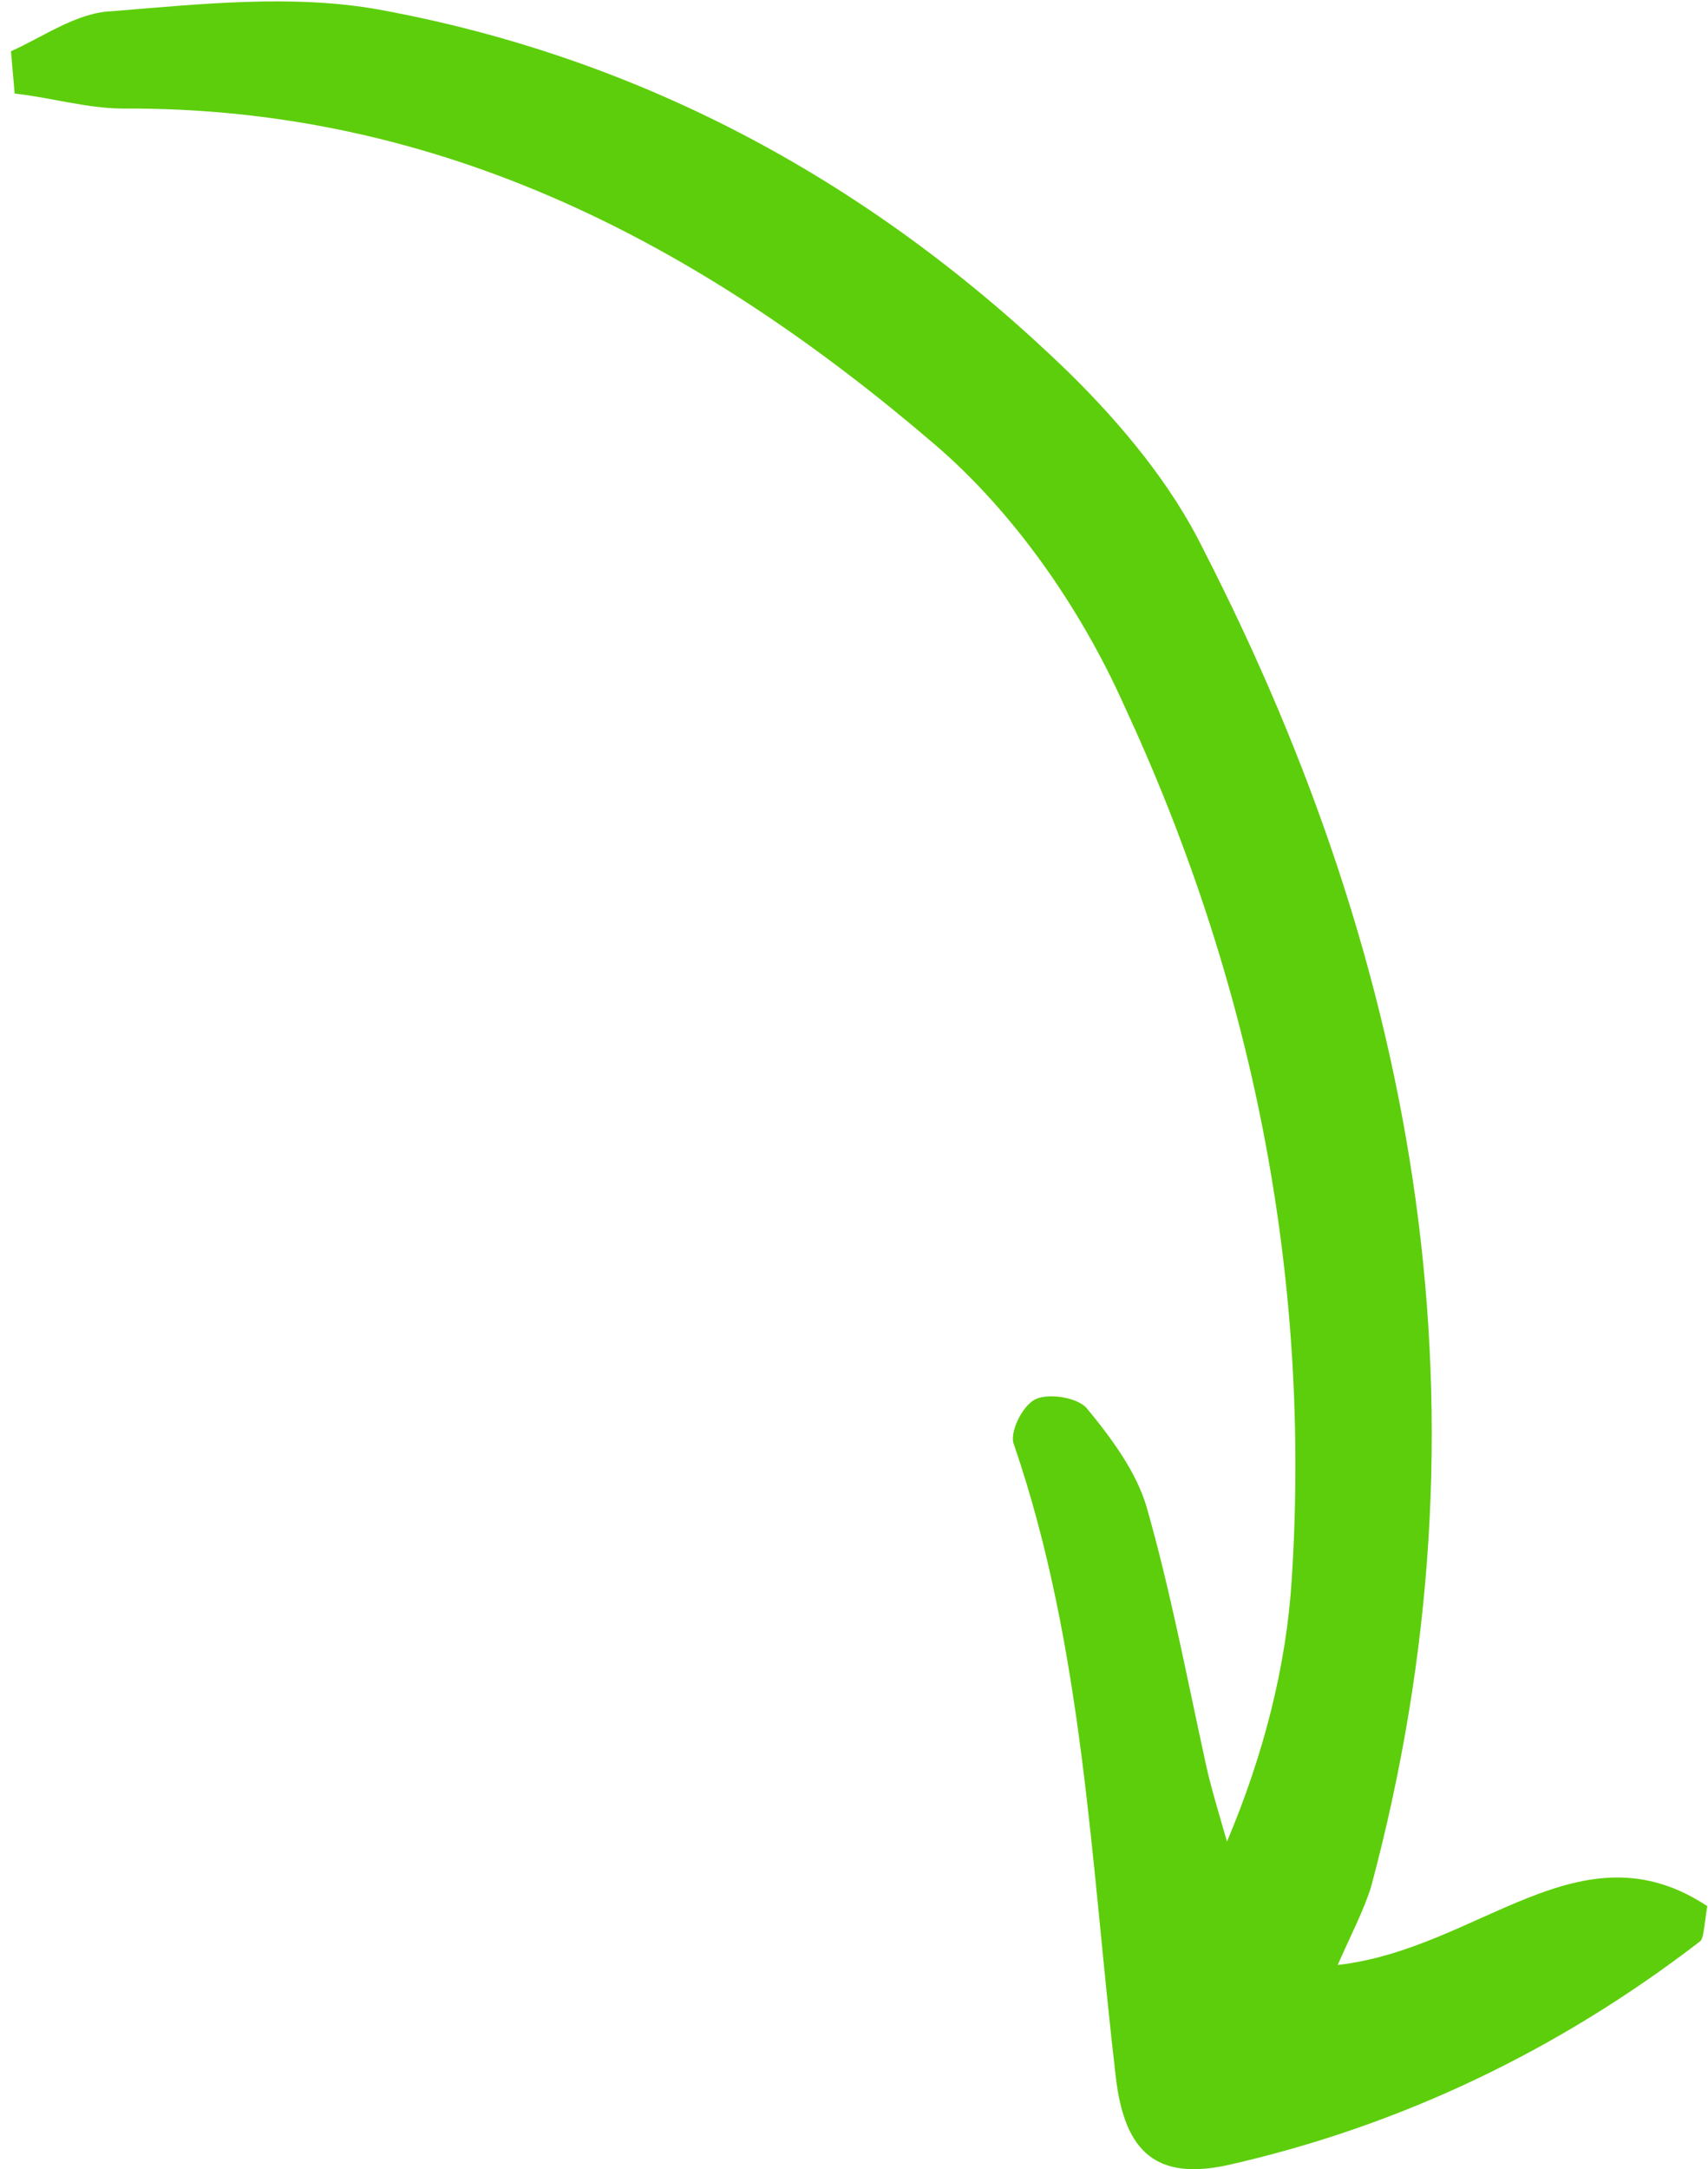 <?xml version="1.0" encoding="UTF-8"?> <svg xmlns="http://www.w3.org/2000/svg" width="104" height="132" viewBox="0 0 104 132" fill="none"><path d="M0.892 5.695C3.079 5.93 5.199 6.579 7.419 6.607C26.934 6.476 42.835 14.992 56.899 27.032C61.743 31.176 65.788 36.995 68.44 42.914C76.234 59.693 79.836 77.511 78.658 96.066C78.329 101.414 76.934 106.807 74.711 112.072C74.237 110.409 73.675 108.628 73.32 106.879C72.222 101.837 71.245 96.709 69.821 91.723C69.206 89.615 67.73 87.585 66.222 85.762C65.701 85.046 63.841 84.755 63.035 85.159C62.228 85.562 61.43 87.237 61.744 87.922C66.001 100.337 66.425 113.531 67.95 126.473C68.493 131.005 70.448 132.686 74.728 131.766C85.28 129.389 94.923 124.754 103.505 118.152C103.745 117.978 103.757 117.239 103.956 116C96.198 110.872 90.084 118.599 81.451 119.581C82.283 117.699 83.049 116.231 83.487 114.817C91.144 86.263 86.488 59.175 73.252 33.395C71.336 29.497 68.319 25.85 65.116 22.704C53.293 11.225 39.272 3.532 23.009 0.571C17.754 -0.355 12.148 0.252 6.781 0.685C4.648 0.776 2.609 2.257 0.669 3.119C0.743 3.978 0.818 4.836 0.892 5.695Z" fill="#5DCE0B"></path></svg> 